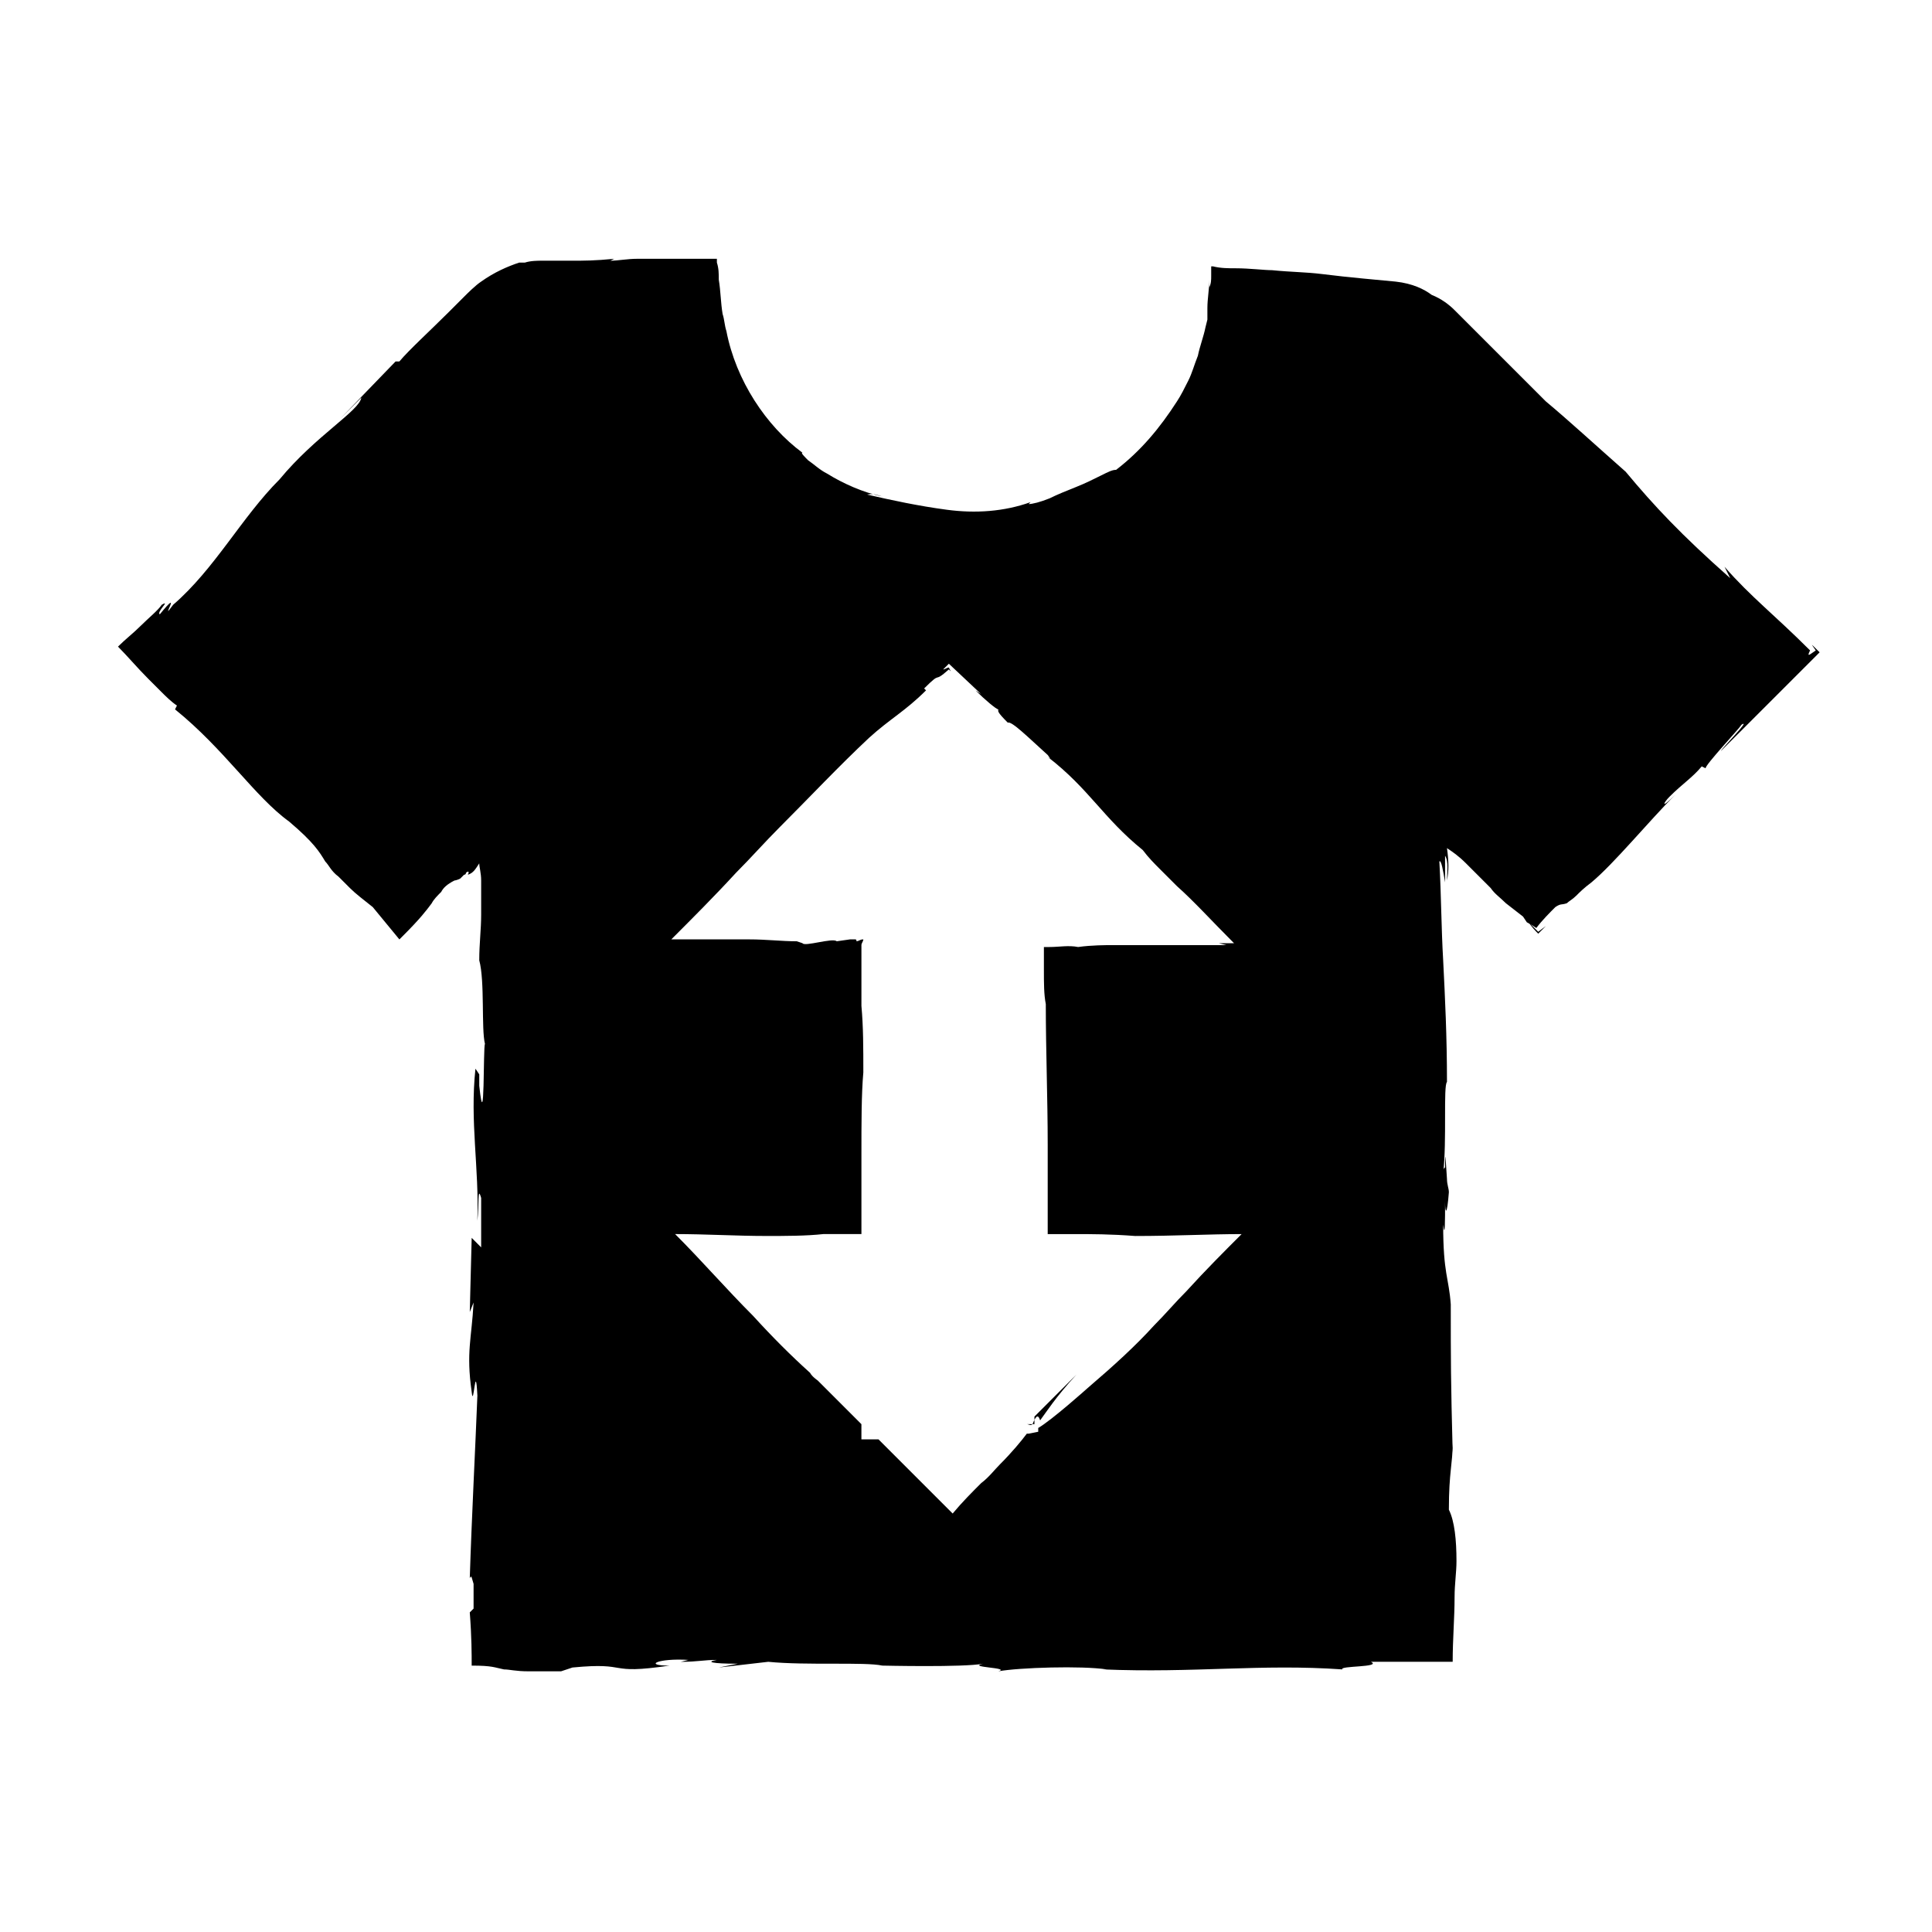 <?xml version="1.0" encoding="UTF-8"?>
<!-- Uploaded to: SVG Repo, www.svgrepo.com, Generator: SVG Repo Mixer Tools -->
<svg fill="#000000" width="800px" height="800px" version="1.1" viewBox="144 144 512 512" xmlns="http://www.w3.org/2000/svg">
 <g>
  <path d="m280.09 214.6c0.504 0 1.008 0 1.008-0.504-0.508 0.504-0.508 0.504-1.008 0.504z"/>
  <path d="m553.66 389.42-2.016 1.512-2.519-2.519s0.504 1.008 2.519 3.023c0.504-0.504 1.008-1.008 2.016-2.016z"/>
  <path d="m292.18 586.91-1.512 0.504z"/>
  <path d="m417.63 521.42h-1.512c0.504 0 1.008 0.504 1.512 0 1.008-2.519 1.512-2.519 2.016-1.008 1.512-2.016 4.031-6.047 9.574-12.09l-11.082 11.082-0.004 2.016z"/>
  <path d="m625.2 316.37c-1.512 1.008-2.519 2.016-1.512 0-9.574-9.574-15.617-14.105-22.672-22.168l1.512 3.023c-13.098-11.586-20.152-19.145-27.711-28.215-8.566-7.559-15.113-13.602-21.16-18.641l-24.184-24.184c-1.512-1.512-3.527-3.023-6.047-4.031-2.016-1.512-5.039-3.023-9.574-3.527-5.039-0.504-11.586-1.008-19.648-2.016-4.031-0.504-8.062-0.504-13.098-1.008-2.016 0-6.047-0.504-9.574-0.504-2.016 0-4.031 0-6.047-0.504h-0.504v2.519c0 1.008 0 2.016-0.504 3.023v-2.016c0 2.519-0.504 5.039-0.504 7.559v3.023l-0.504 2.016c-0.504 2.519-1.512 5.039-2.016 7.559-1.008 2.519-1.512 4.535-2.519 6.551s-2.016 4.031-3.023 5.543c-4.535 7.055-9.574 13.098-16.121 18.137-1.008 0-2.016 0.504-4.031 1.512-2.016 1.008-4.031 2.016-6.551 3.023-2.519 1.008-5.039 2.016-7.055 3.023-2.519 1.008-4.535 1.512-5.543 1.512l0.504-0.504c-7.055 2.519-14.609 3.023-22.168 2.016-7.559-1.008-14.609-2.519-21.16-4.031 0.504 0 1.008-0.504 4.031 0.504-5.039-1.008-10.578-3.527-14.609-6.047-2.016-1.008-3.527-2.519-5.039-3.527-1.008-1.008-2.016-2.016-1.512-2.016-9.574-7.055-17.633-19.145-20.152-32.242-0.504-1.512-0.504-3.023-1.008-4.535-0.504-3.023-0.504-6.047-1.008-9.07 0-1.512 0-3.023-0.504-4.535v-1.008h-1.008-2.016-8.062-4.031-2.016-4.031c-2.519 0-5.039 0.504-7.055 0.504l1.008-0.504c-5.039 0.504-8.062 0.504-11.082 0.504h-5.039-3.023c-1.008 0-3.023 0-4.535 0.504h-1.512c-3.023 1.008-6.551 2.519-10.078 5.039-1.512 1.008-3.527 3.023-4.535 4.031l-4.031 4.031c-5.039 5.039-10.578 10.078-13.098 13.098h-1.008l-14.609 15.113 5.543-5.543c-0.504 3.527-12.09 10.078-21.664 21.664-10.078 10.078-17.129 23.68-28.215 33.25-4.031 5.543 3.023-5.543-3.527 2.519-1.008-0.504 3.023-4.031 0.504-2.519-1.008 1.512-3.527 3.527-5.543 5.543s-4.031 3.527-6.047 5.543c2.519 2.519 5.039 5.543 8.062 8.566 1.008 1.008 2.519 2.519 3.527 3.527 1.008 1.008 2.519 2.519 4.031 3.527l-0.504 1.008c13.098 10.578 21.16 23.176 30.23 29.727 6.551 5.543 8.062 8.062 9.574 10.578 1.008 1.008 1.512 2.519 3.527 4.031 1.008 1.008 1.512 1.512 3.023 3.023 1.512 1.512 3.527 3.023 6.047 5.039l7.055 8.566 1.008-1.008c4.535-4.535 6.047-6.551 7.559-8.566 0.504-1.008 1.512-2.016 2.519-3.023 0.504-1.008 1.512-2.016 3.527-3.023 0 0 0.504 0 1.512-0.504 0.504-0.504 0.504-0.504 1.008-1.008 0 0 0.504 0 0.504-0.504 0.504-0.504 1.008-0.504 0.504 0.504 1.512-0.504 2.016-1.512 3.023-3.023 0 1.008 0.504 2.519 0.504 4.535v3.527 5.543c0 4.031-0.504 7.559-0.504 12.09 1.512 5.543 0.504 18.137 1.512 22.168-0.504 0.504 0 25.191-1.512 11.082v-3.023l-1.008-1.512c-1.512 14.105 1.008 26.199 0.504 40.305 0.504-4.031 0-9.574 1.008-6.047v13.098l-2.512-2.519-0.504 19.648 1.008-2.519c-0.504 9.574-2.016 13.098-0.504 23.68 0.504 5.039 1.008-9.07 1.512 1.008-0.504 13.098-1.512 32.242-2.016 48.367 0.504-1.008 0.504 0 1.008 1.512v2.519 4.031l-1.008 1.008c0.504 6.551 0.504 11.082 0.504 14.105 5.543 0 6.047 0.504 8.566 1.008 1.512 0 3.023 0.504 6.551 0.504h4.031 4.535l3.023-1.008c15.617-1.512 8.566 2.016 25.695-0.504-7.055 0-3.023-2.016 5.039-1.512l-2.023 0.504c4.535 0 6.047-0.504 9.574-0.504-3.023 0.504-1.512 1.008 5.543 1.008l-5.039 1.004 13.098-1.512c10.078 1.008 25.695 0 30.23 1.008 0 0 21.664 0.504 26.703-0.504-4.535 1.008 7.559 1.008 4.031 2.016 5.543-1.008 22.168-1.512 28.719-0.504h-1.008c24.184 1.008 41.816-1.512 63.48 0-1.008-1.008 10.578-0.504 7.559-2.016h4.031 5.039 12.594c0-6.047 0.504-11.586 0.504-17.129 0-3.527 0.504-6.551 0.504-9.574 0-5.543-0.504-10.578-2.016-13.602 0-10.078 1.008-12.09 1.008-17.633v2.519c-0.504-19.145-0.504-24.688-0.504-39.297-0.504-7.055-2.016-8.062-2.016-21.16 0.504 4.031 0.504-1.008 0.504-6.047 0 3.023 0.504 4.031 1.008-2.519 0-1.008-0.504-2.016-0.504-3.527v0c-0.504-8.062-0.504-6.551-0.504-3.023 0 0-0.504 0-0.504 1.512 1.008-8.566 0-23.176 1.008-24.184 0-12.09-0.504-22.168-1.008-32.242-0.504-8.566-0.504-17.129-1.008-26.199 0.504-0.504 1.008 2.519 1.512 5.543v-7.055c1.008 1.512 0.504 4.535 0.504 6.551 0.504-2.519 0.504-5.039 0-8.566 1.512 1.008 3.023 2.016 5.039 4.031l6.551 6.551c1.008 1.512 2.519 2.519 4.031 4.031l4.535 3.527 1.008 1.512s1.008 0.504 2.519 1.512c1.512-2.016 3.527-4.031 5.039-5.543 1.512-1.008 1.512-0.504 3.023-1.008 0.504-0.504 1.512-1.008 2.519-2.016 1.008-1.008 2.016-2.016 4.031-3.527 6.047-5.039 15.113-16.121 22.168-23.176-4.031 4.031-3.023 2.016-1.512 0.504 3.527-3.527 6.047-5.039 8.566-8.062l1.008 0.504c0-1.008 8.566-10.078 9.574-11.586 2.519-1.512-5.039 6.047-5.543 7.055l26.199-26.199c-3.039-3.019-2.031-2.012-1.023-0.5zm-166.76 169.78c-3.023 3.023-5.543 6.047-8.566 9.07-5.039 5.543-10.578 10.578-17.633 16.625 0 0-9.574 8.566-13.098 10.578v1.008l-2.519 0.504h-0.504c-1.512 2.016-4.031 5.039-7.055 8.062-1.512 1.512-3.023 3.527-5.039 5.039-2.519 2.519-5.039 5.039-7.559 8.062-8.566-8.566-16.625-16.625-19.648-19.648h-4.535v-4.031l-11.586-11.586s-1.512-1.008-2.016-2.016c-5.039-4.535-10.078-9.574-15.113-15.113-7.055-7.055-13.602-14.609-20.656-21.664 8.062 0 16.121 0.504 24.184 0.504 5.039 0 10.578 0 15.113-0.504h6.551 3.527v-1.512-1.008-6.047-12.594c0-8.062 0-16.121 0.504-21.664 0-6.551 0-12.09-0.504-17.633v-8.566-4.535-2.016-1.008c0-0.504 0.504-1.008 0.504-1.512-1.008 0-1.008 0.504-2.016 0.504 0 0 0.504 0 0-0.504h-0.504-1.008l-3.527 0.504c-1.008-1.008-8.566 1.512-9.07 0.504l-1.512-0.504c-4.031 0-8.062-0.504-12.594-0.504h-20.656c5.543-5.543 11.586-11.586 17.129-17.633 4.031-4.031 7.559-8.062 11.586-12.09 8.062-8.062 15.617-16.121 23.68-23.68 5.543-5.039 9.574-7.055 15.113-12.594l-0.504-0.504c5.039-5.039 2.016-1.008 6.551-5.039l0.504 0.504-0.504-1.008c-0.504 0-1.008 0.504-1.512 0.504l1.512-1.512 8.566 8.062-1.512-1.008c2.519 2.519 5.543 5.039 6.047 5.039 0 0.504-0.504 0.504 2.519 3.527 1.008-0.504 5.543 4.031 10.578 8.566 0 0 1.512 2.016 0 0.504 11.082 8.566 14.609 16.121 25.191 24.688 1.512 2.016 3.023 3.527 4.535 5.039s3.023 3.023 4.535 4.535c4.535 4.031 9.07 9.07 15.113 15.113h-4.031l2.016 0.504h-15.617-6.551-4.535 0.504-4.031c-1.512 0-5.543 0-9.07 0.504-2.519-0.504-5.039 0-7.559 0h-0.504-0.504-0.504v1.008 5.039c0 3.527 0 6.551 0.504 9.07 0 12.09 0.504 25.191 0.504 37.281v16.121 6.551 0.504 0.504h0.504 6.551c4.535 0 9.574 0 16.121 0.504 10.578 0 19.648-0.504 28.215-0.504-4.531 4.523-9.57 9.562-14.605 15.102z"/>
 </g>
</svg>